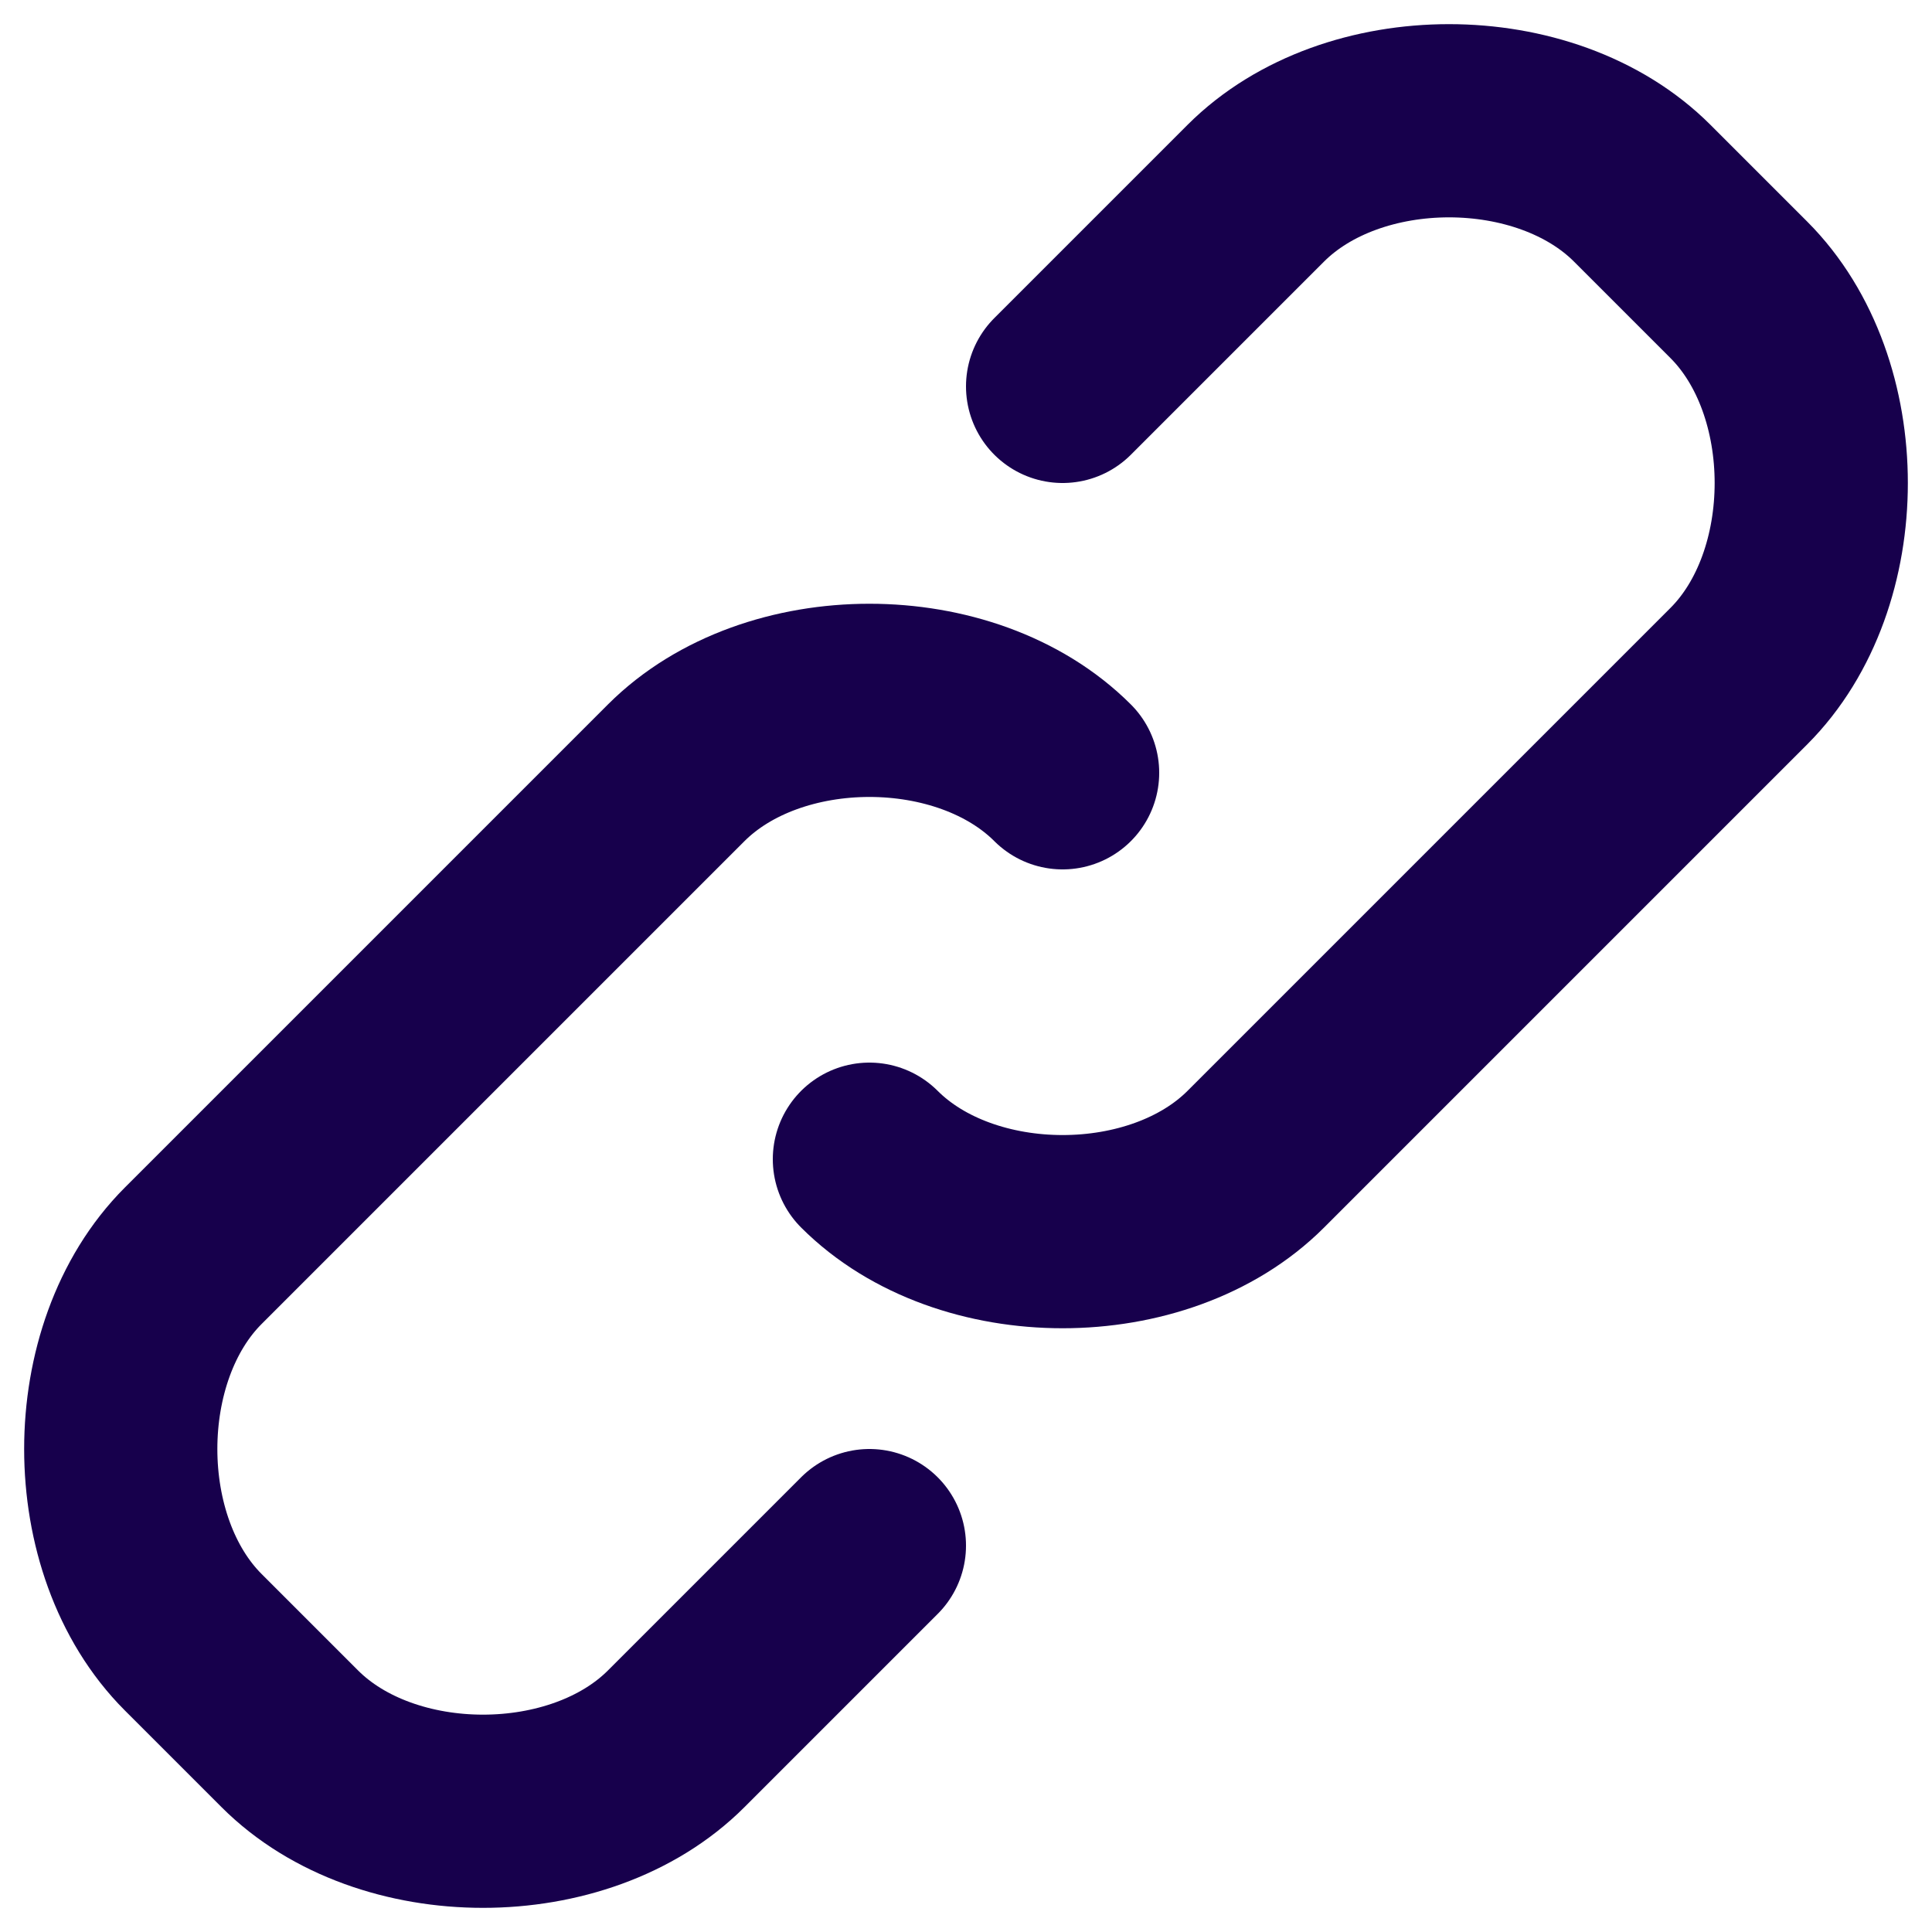 <svg width="20" height="20" viewBox="0 0 20 20" fill="none" xmlns="http://www.w3.org/2000/svg">
<path id="Vector" d="M11 4L13 2C14 1 16 1 17 2L18 3C19 4 19 6 18 7L13 12C12 13 10 13 9 12M9 16L7 18C6 19 4 19 3 18L2 17C1 16 1 14 2 13L7 8C8 7 10 7 11 8" stroke="#17004C" stroke-width="2" stroke-linecap="round" stroke-linejoin="round"/>
</svg>
